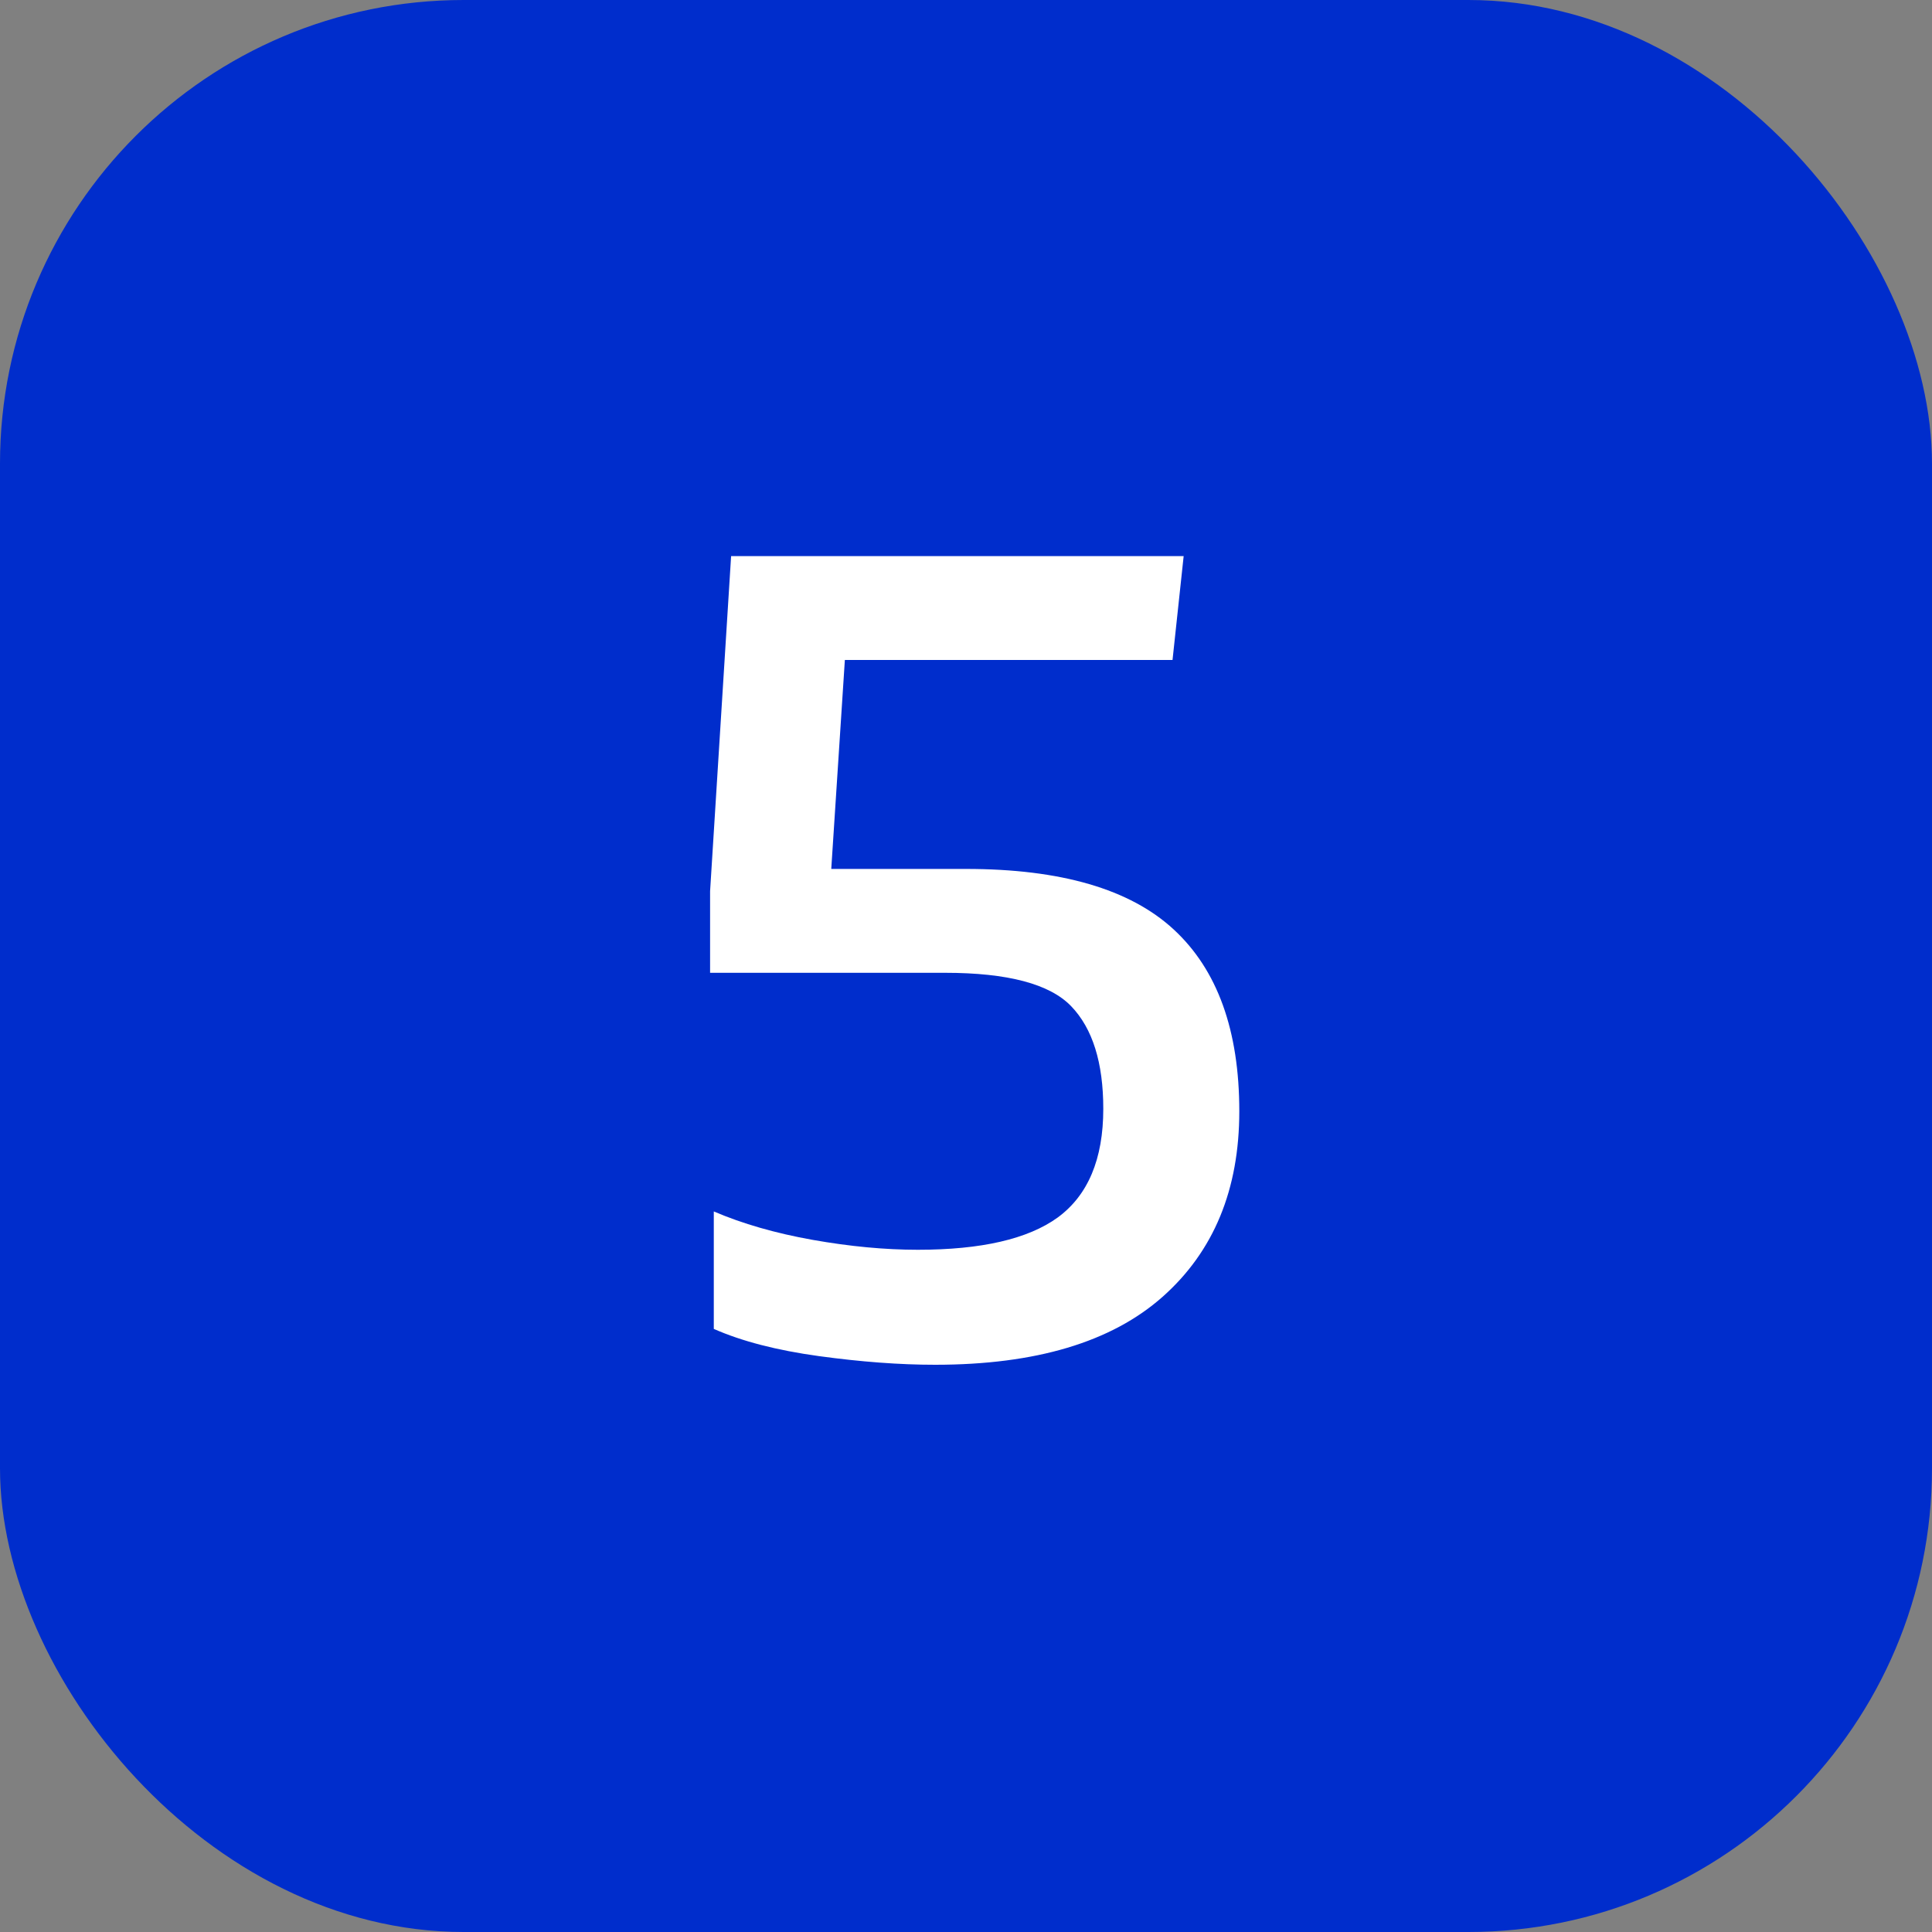 <svg xmlns="http://www.w3.org/2000/svg" width="50" height="50" viewBox="0 0 50 50" fill="none"><rect x="0" y="0" width="50" height="50" fill="#808080" stroke="none"/><rect width="50" height="50" rx="12" fill="#002DCC"></rect><path d="M24.201 35.32C23.284 35.32 22.281 35.245 21.193 35.096C20.105 34.946 19.198 34.712 18.473 34.392V31.352C19.22 31.672 20.073 31.917 21.033 32.088C21.993 32.258 22.9 32.344 23.753 32.344C25.396 32.344 26.601 32.066 27.369 31.512C28.158 30.936 28.553 29.997 28.553 28.696C28.553 27.501 28.276 26.616 27.721 26.04C27.166 25.464 26.078 25.176 24.457 25.176H18.377V23.064L18.921 14.392H30.633L30.345 17.08H21.865L21.513 22.488H25.001C27.454 22.488 29.246 23.01 30.377 24.056C31.508 25.101 32.073 26.669 32.073 28.76C32.073 30.786 31.412 32.386 30.089 33.56C28.766 34.733 26.804 35.32 24.201 35.32Z" fill="white"></path></svg>